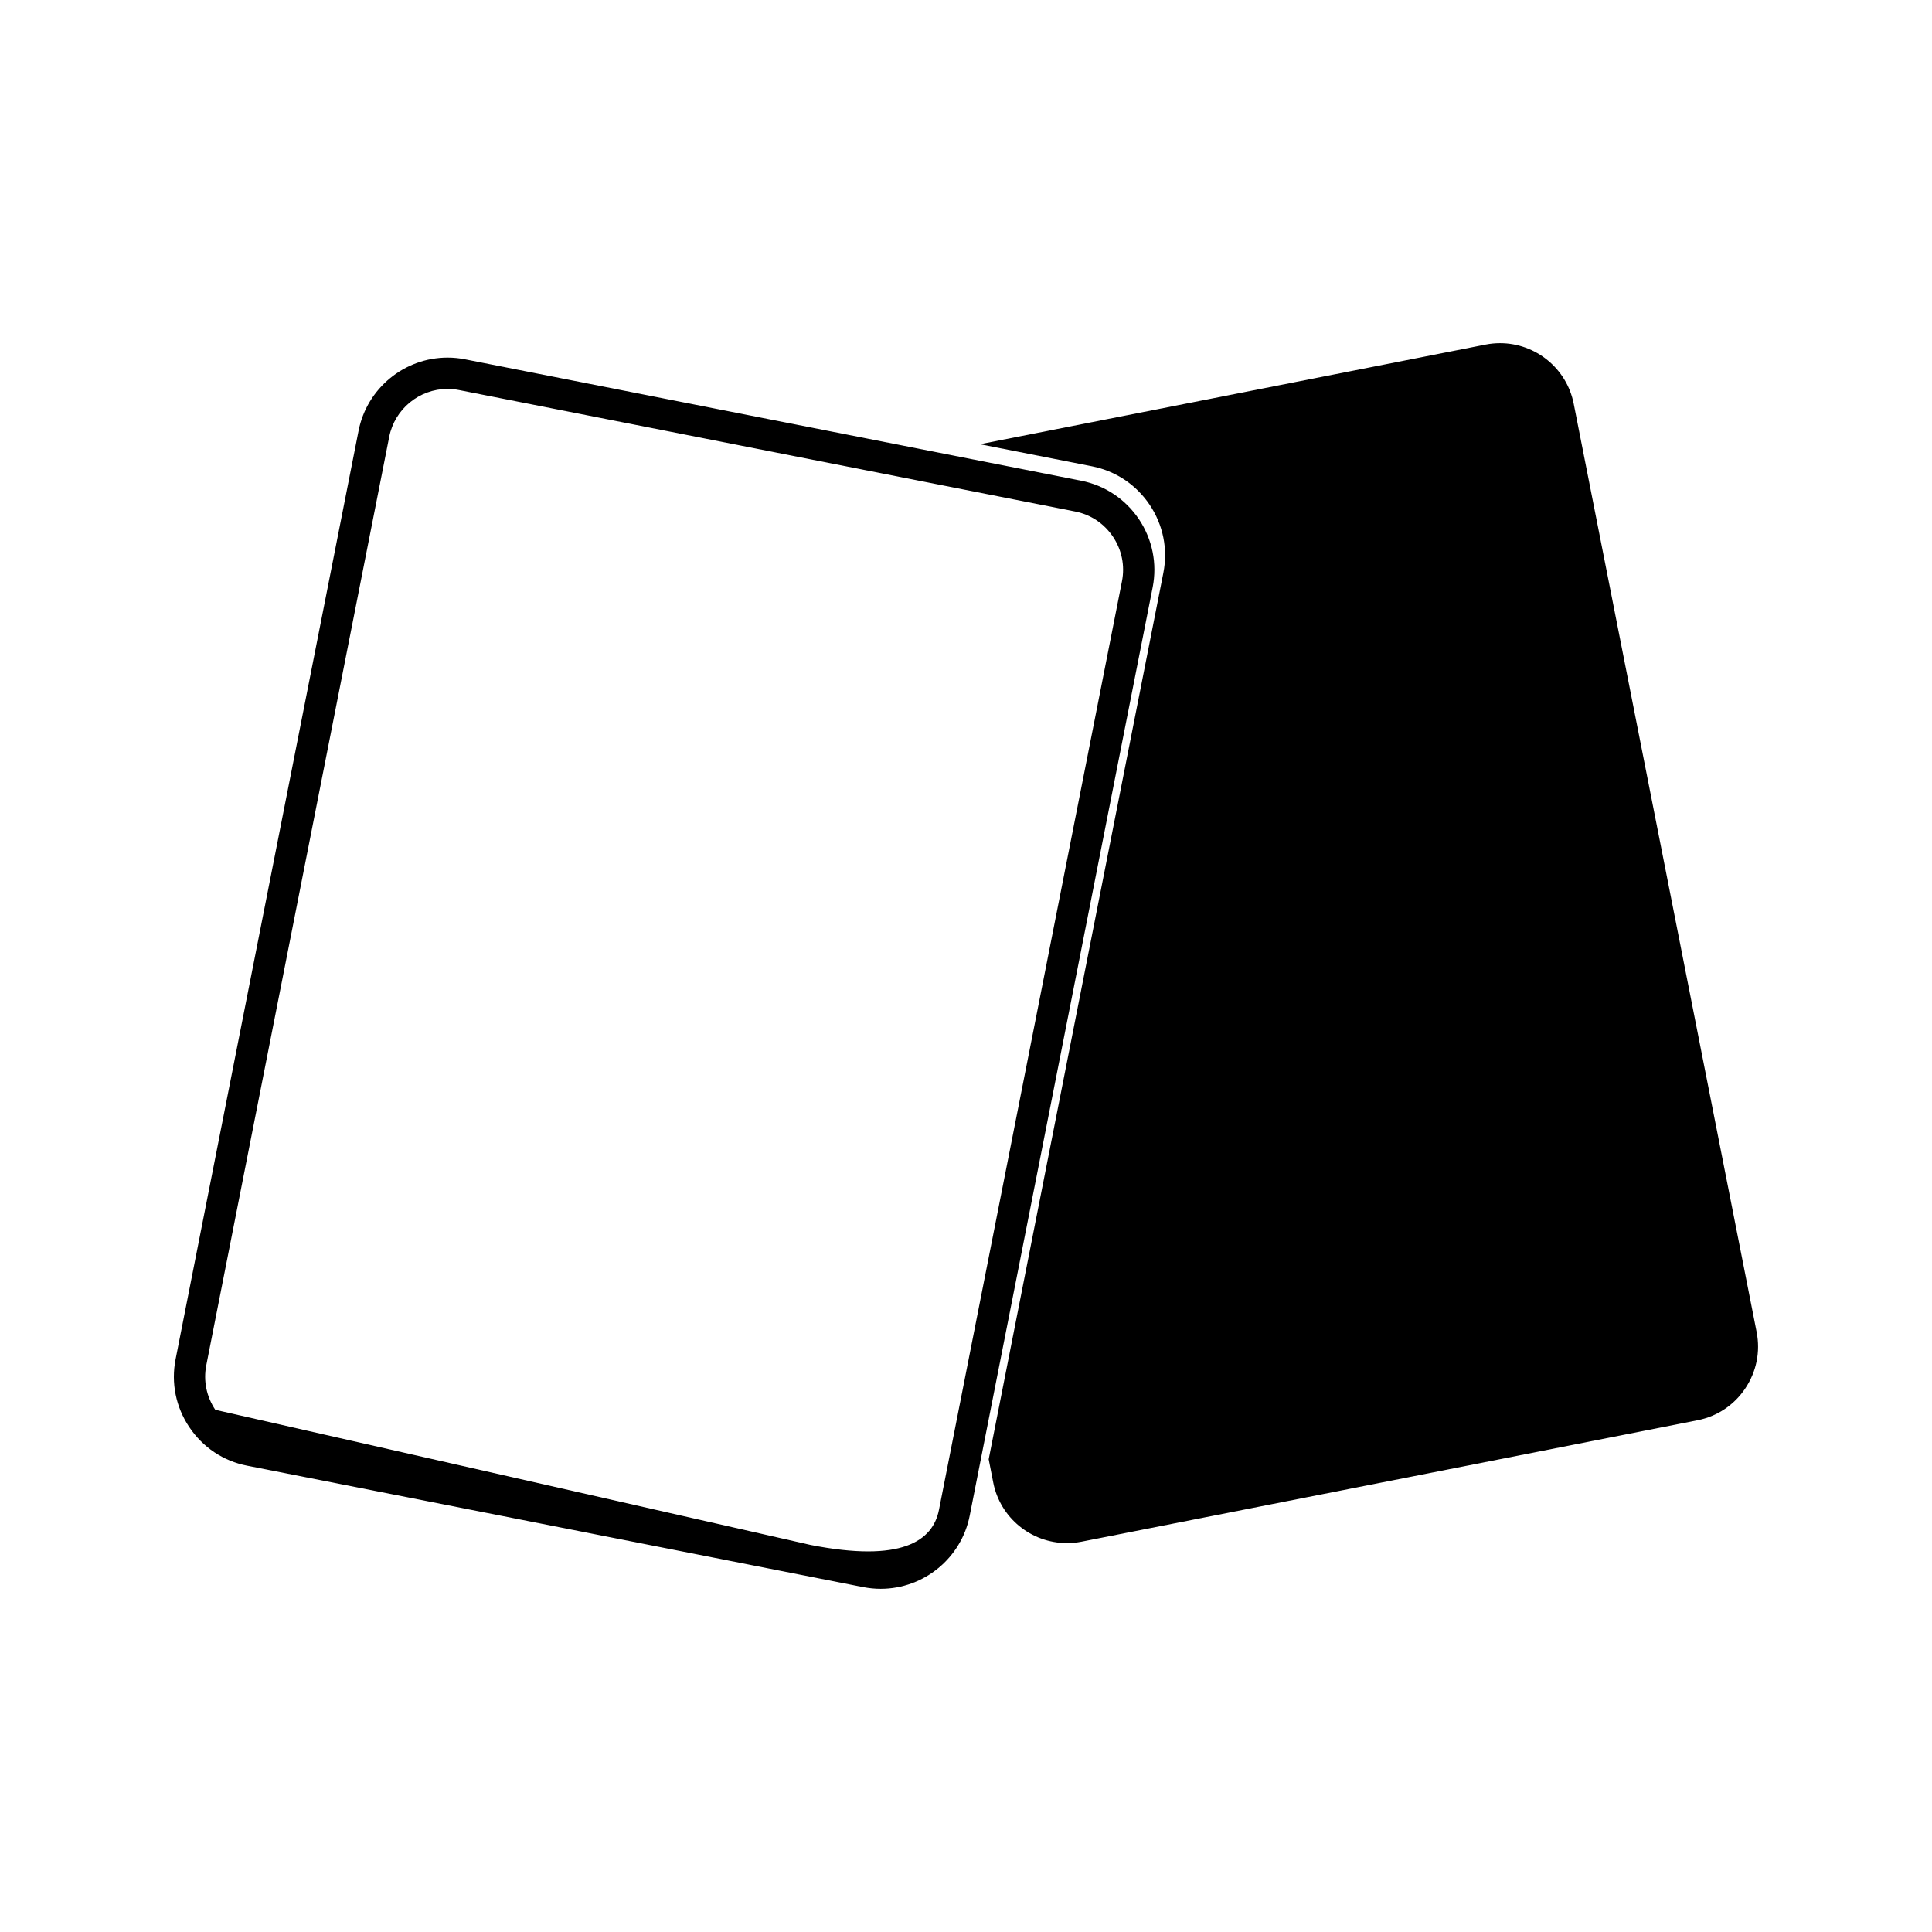 <?xml version="1.0" encoding="UTF-8"?>
<!-- Uploaded to: SVG Repo, www.svgrepo.com, Generator: SVG Repo Mixer Tools -->
<svg fill="#000000" width="800px" height="800px" version="1.1" viewBox="144 144 512 512" xmlns="http://www.w3.org/2000/svg">
 <g>
  <path d="m448.68 277.78c-3.602-5.344-9.02-8.965-15.293-10.203l-29.691-5.852 134.01-26.406c1.238-0.246 2.523-0.371 3.824-0.371 9.473 0 17.688 6.738 19.516 16.027l48.488 246.06c1.012 5.199-0.051 10.484-3.019 14.914-2.961 4.426-7.461 7.414-12.648 8.434l-163.3 32.188c-1.27 0.246-2.555 0.367-3.82 0.367-9.492 0-17.703-6.738-19.523-16.031l-1.211-6.184 46.293-234.93c1.23-6.273-0.051-12.66-3.625-18.012z"/>
  <path d="m194.18 522.22c3.578 5.344 9.012 8.973 15.289 10.195l163.32 32.191c1.531 0.293 3.082 0.445 4.602 0.445 11.457 0 21.375-8.148 23.59-19.371l48.492-246.06c1.223-6.266-0.062-12.66-3.633-18.012-3.594-5.336-9.02-8.965-15.289-10.203l-163.31-32.18c-1.508-0.305-3.066-0.457-4.629-0.457-11.457 0-21.363 8.145-23.586 19.375l-48.492 246.07c-1.234 6.281 0.062 12.684 3.641 18.008zm4.488-16.414 48.48-246.05c1.457-7.352 7.965-12.691 15.465-12.691 1.023 0 2.035 0.109 3.019 0.301l163.31 32.188c4.098 0.805 7.656 3.18 10.008 6.68 2.348 3.504 3.191 7.695 2.383 11.805l-48.492 246.06c-1.637 8.324-9.949 14.066-34.039 9.324l-157.75-35.809c-2.336-3.504-3.191-7.691-2.387-11.801z"/>
 </g>
</svg>